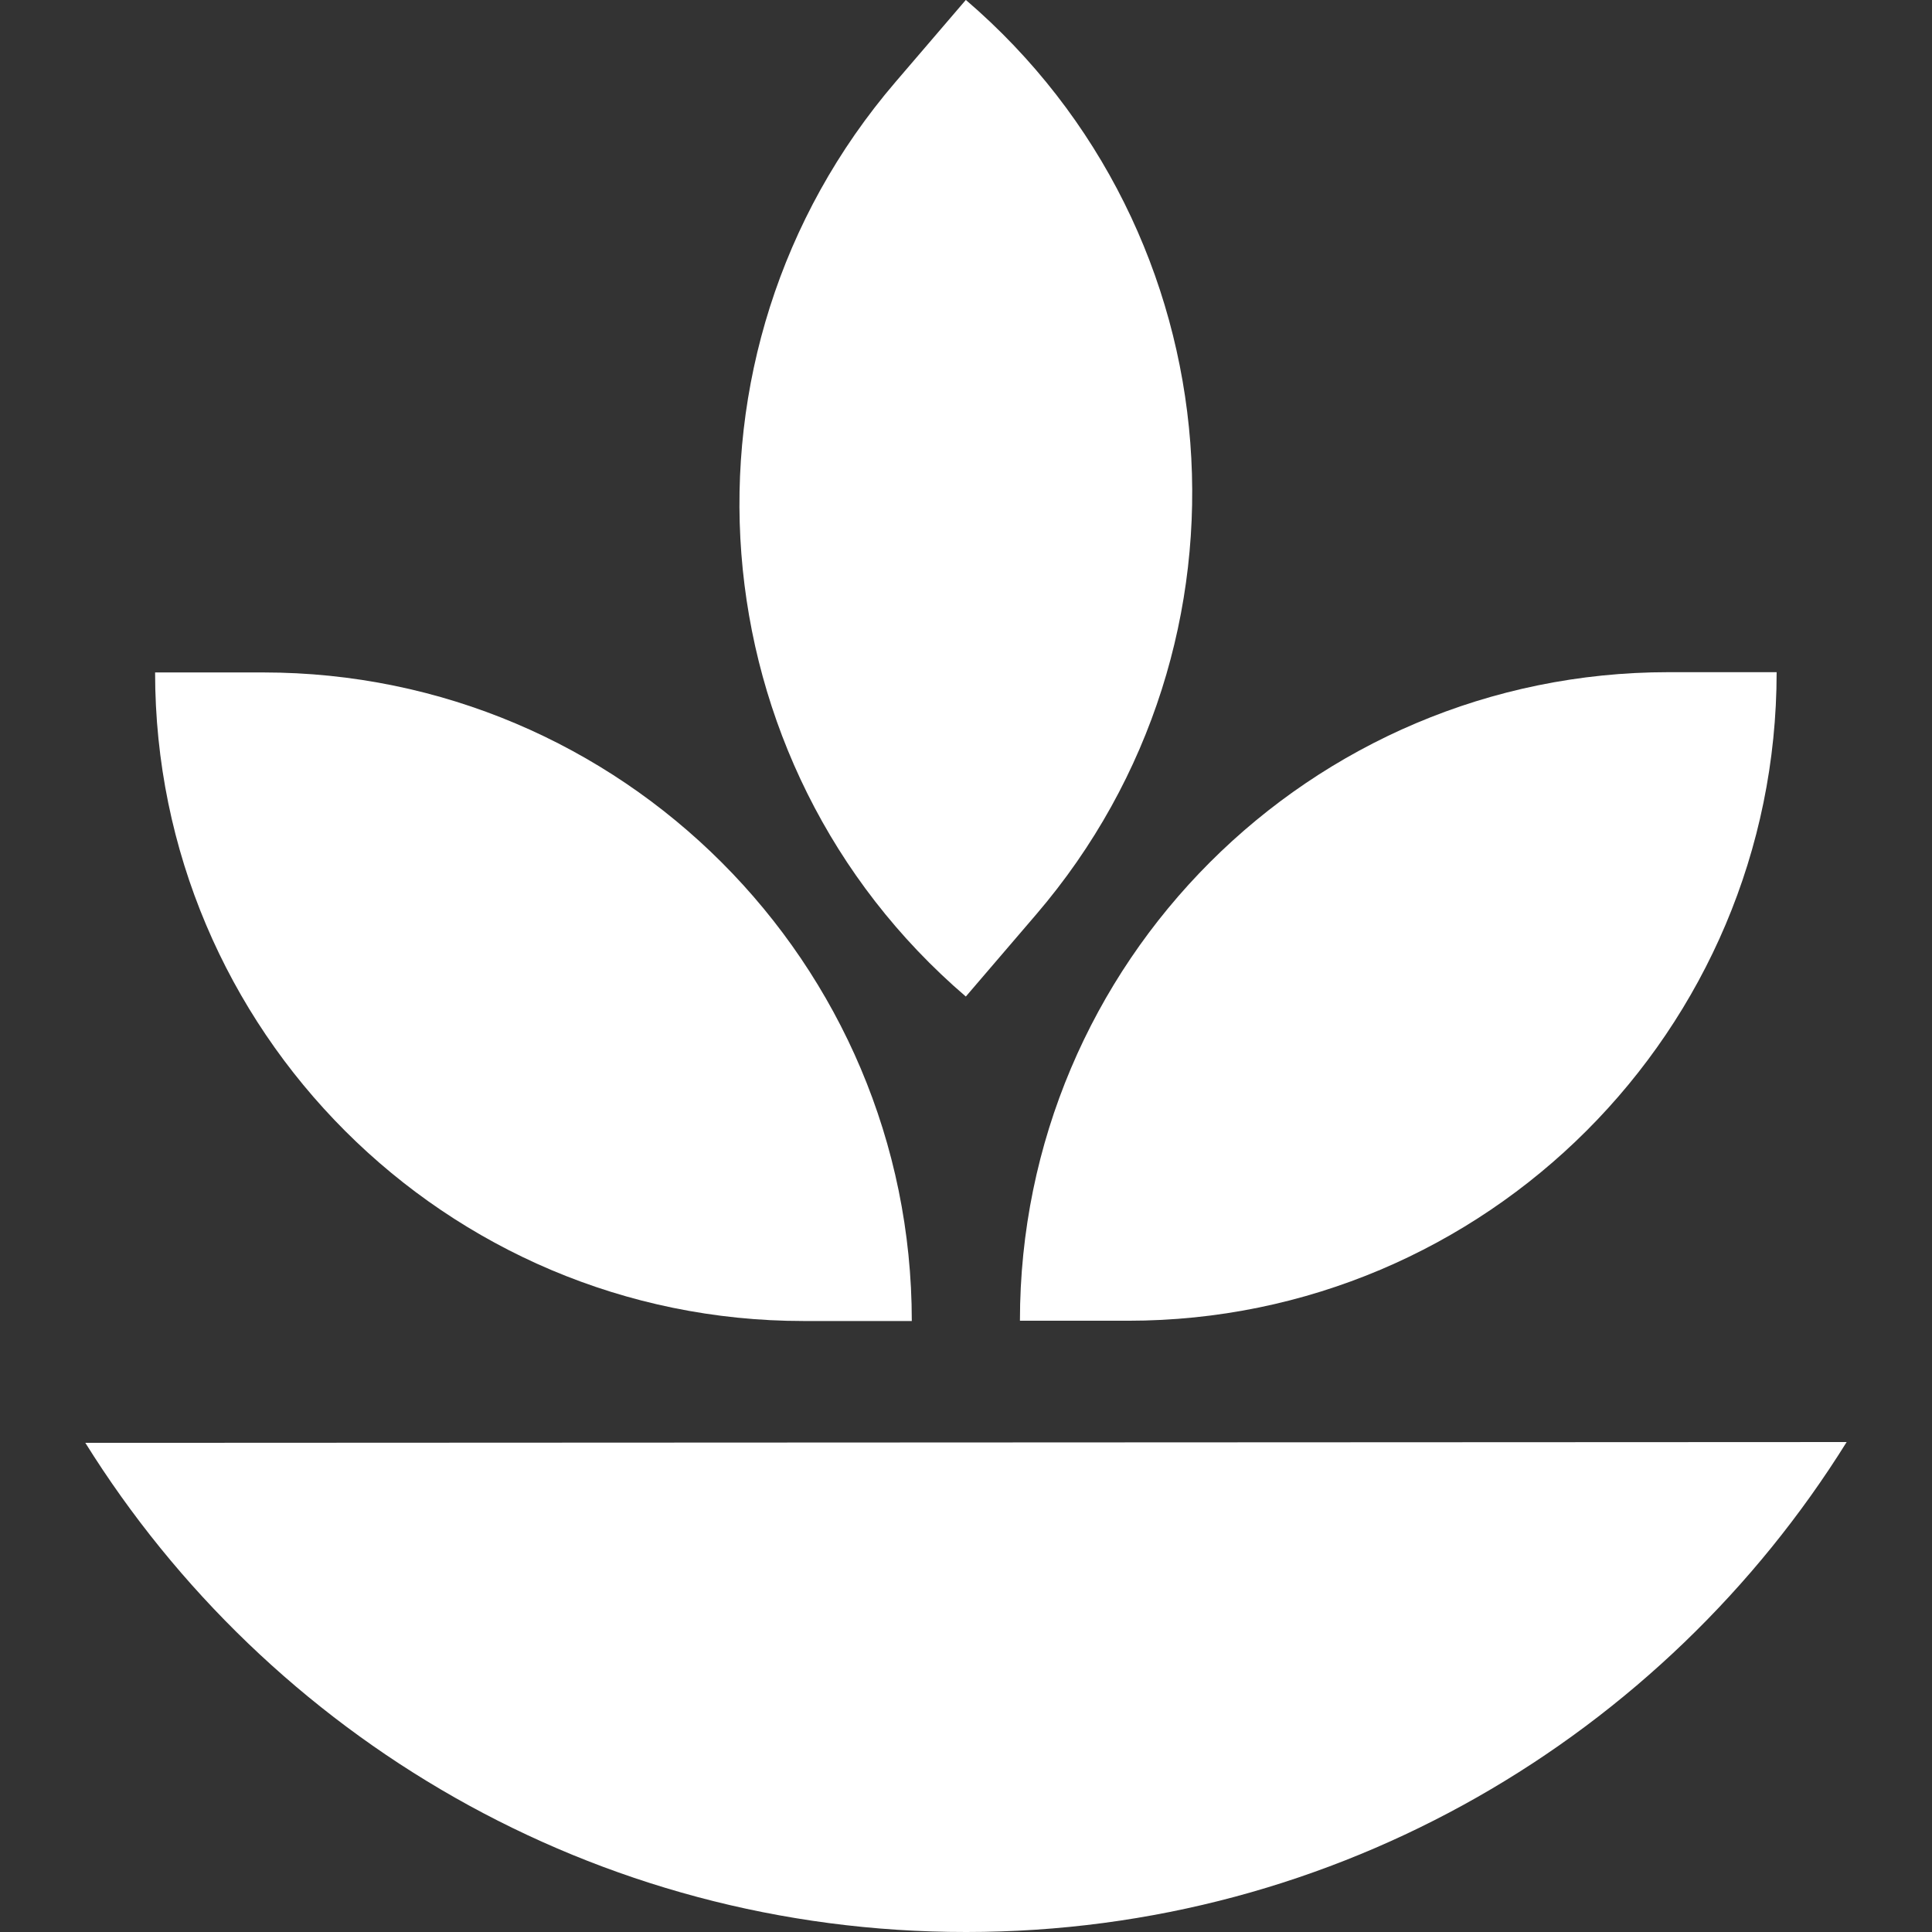 <svg viewBox="0 0 72 72" xmlns="http://www.w3.org/2000/svg" id="Layer_2"><rect x="0" y="0" width="72" height="72" fill="#333333" stroke="none"/><defs><style>.cls-1{fill:#fff;}.cls-2{fill:none;}</style></defs><g id="Icons_-_White"><rect height="72" width="72" y="0" class="cls-2"></rect><path transform="translate(-1.53 33.82) rotate(-49.4)" d="M46.07,6.48h4.03c0,13.34-10.83,24.17-24.17,24.17h-4.03c0-13.34,10.83-24.17,24.17-24.17Z" class="cls-1"></path><path d="M62.18,25.05h4.03c0,13.34-10.83,24.17-24.17,24.17h-4.03c0-13.34,10.83-24.17,24.17-24.17Z" class="cls-1"></path><path transform="translate(39.77 74.28) rotate(180)" d="M5.79,25.05h4.03c13.34,0,24.17,10.83,24.17,24.17h-4.03c-13.34,0-24.17-10.83-24.17-24.17h0Z" class="cls-1"></path><path d="M36.01,72c13.85,0,25.99-7.31,32.81-18.26l-65.64.03c6.83,10.95,18.97,18.24,32.83,18.23Z" class="cls-1"></path></g></svg>